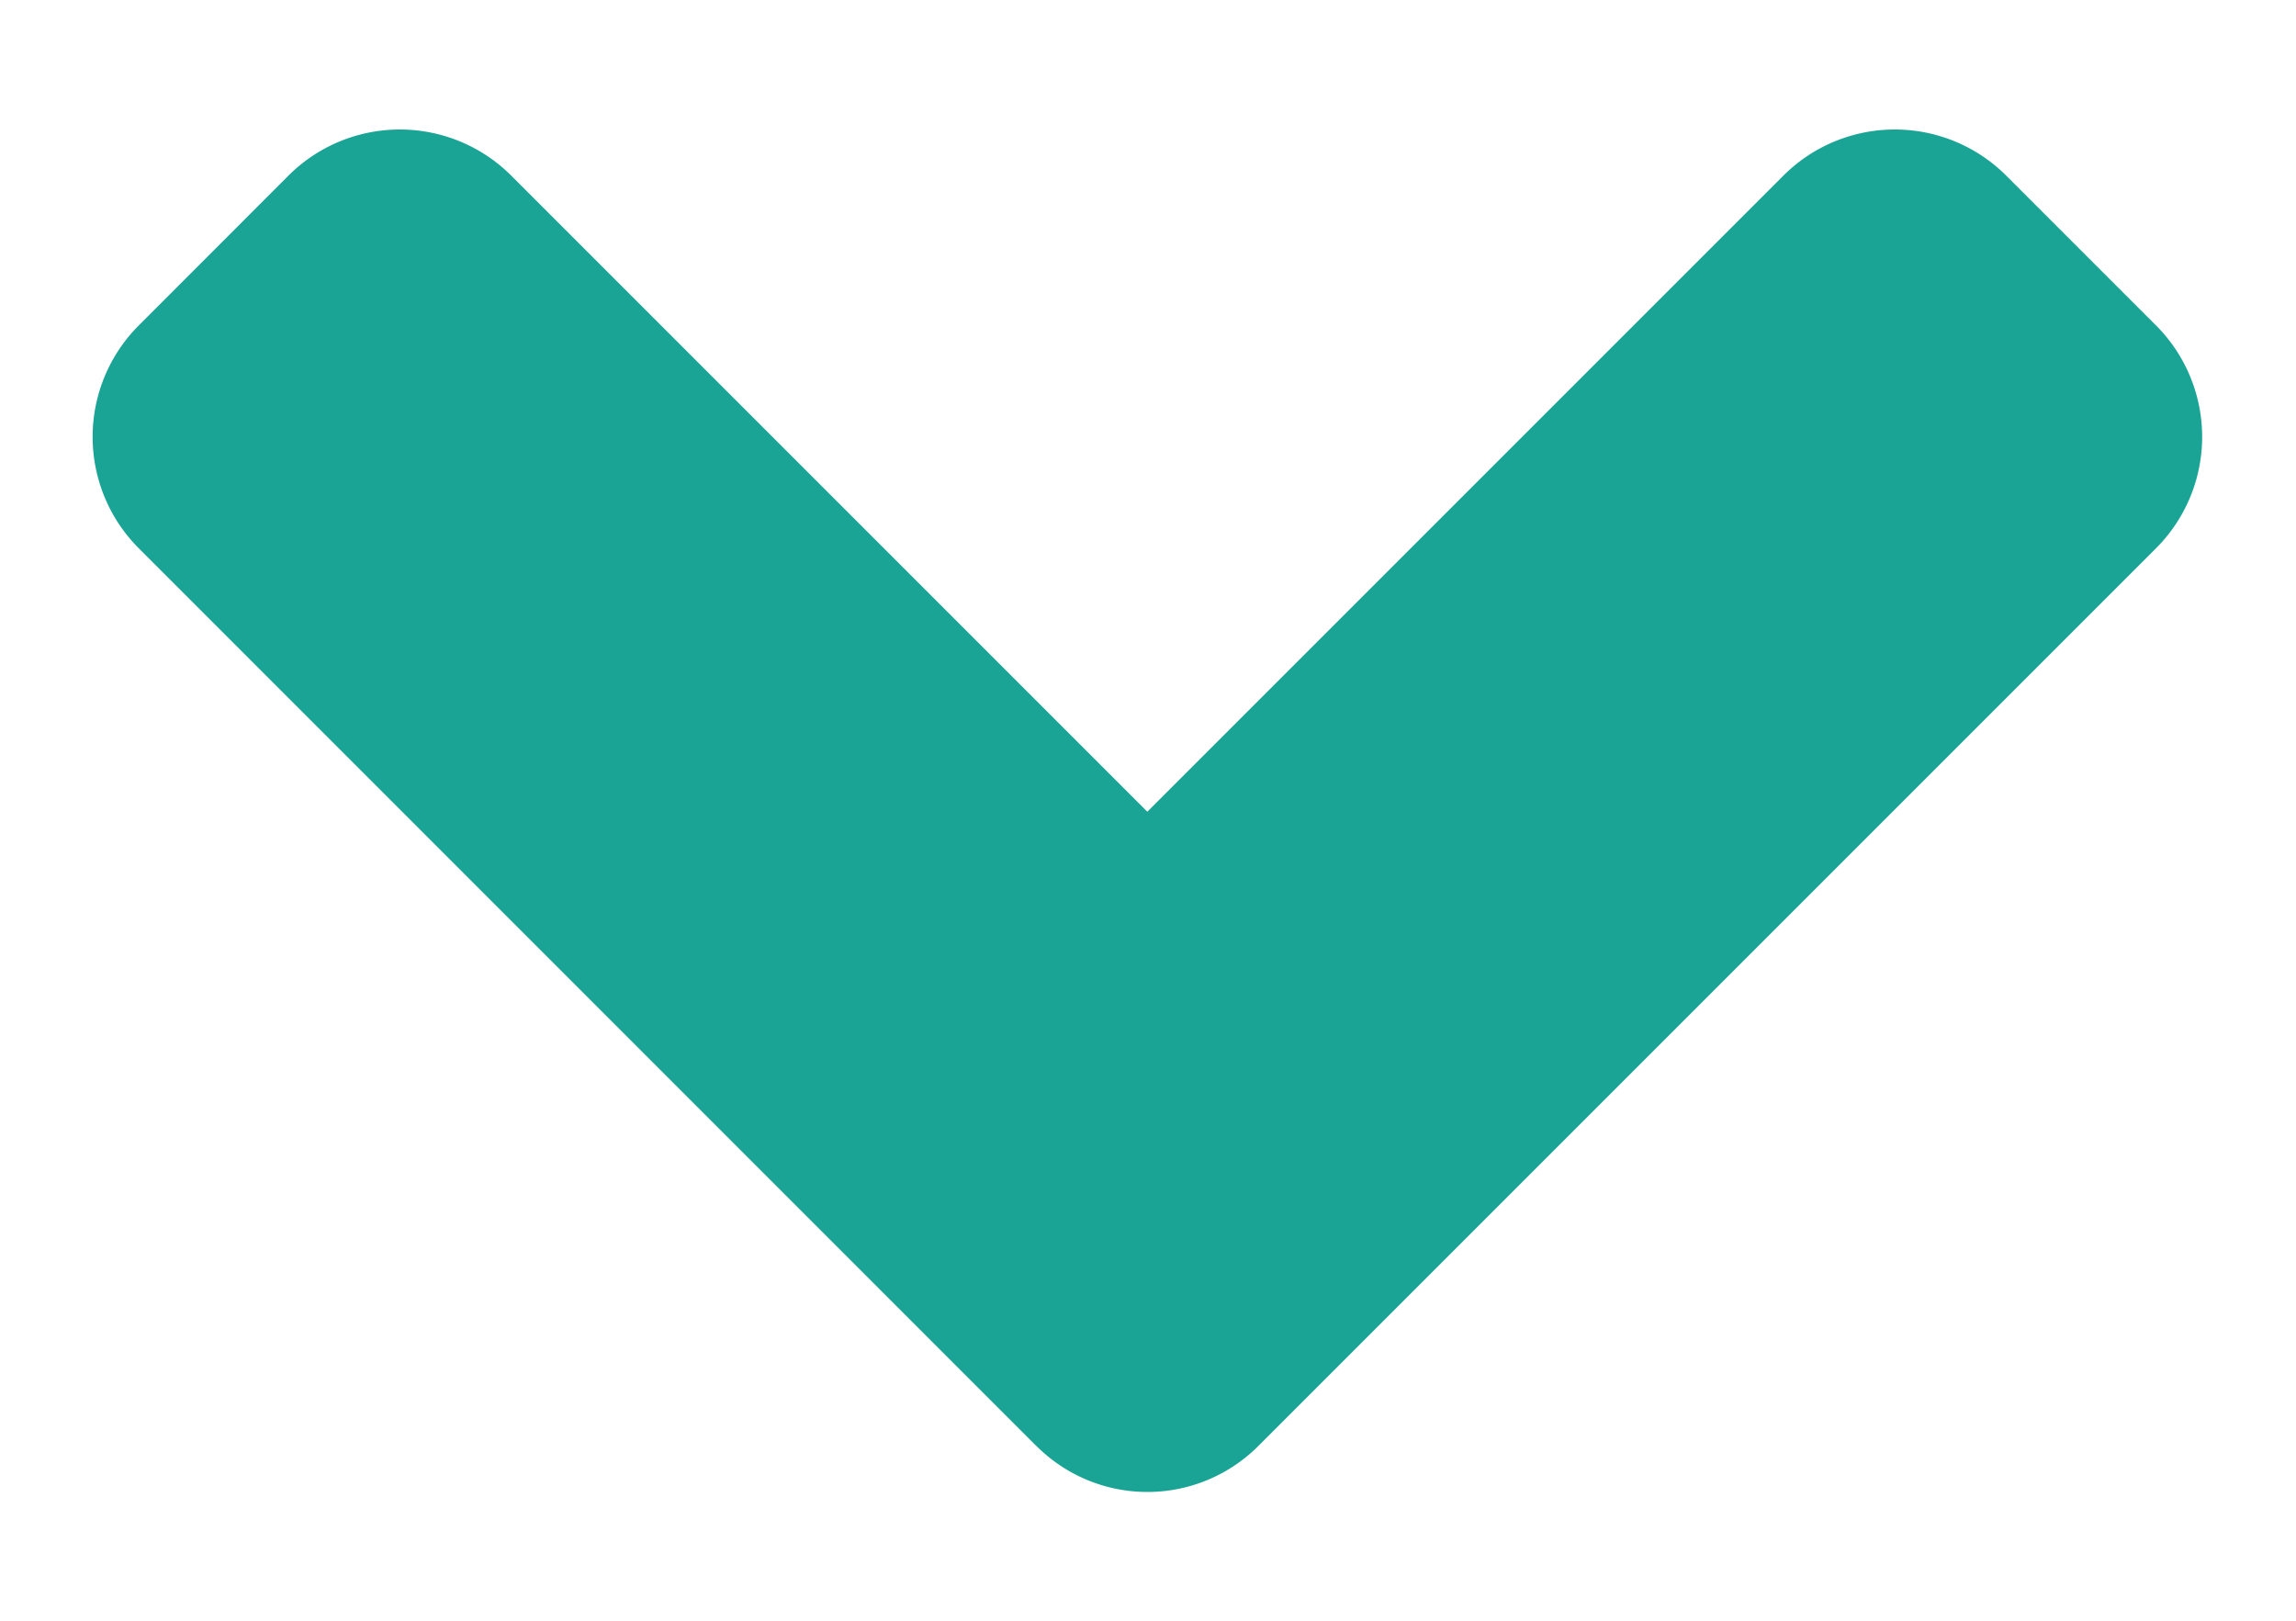 <svg width="17" height="12" fill="none" xmlns="http://www.w3.org/2000/svg"><path d="M7.67 10.703 1.03 4.062a1.167 1.167 0 0 1 0-1.655l1.103-1.104a1.167 1.167 0 0 1 1.655 0L8.495 6.01l4.707-4.707a1.167 1.167 0 0 1 1.655 0l1.104 1.104a1.167 1.167 0 0 1 0 1.655l-6.64 6.64a1.161 1.161 0 0 1-1.651 0Z" fill="#19A495"/></svg>